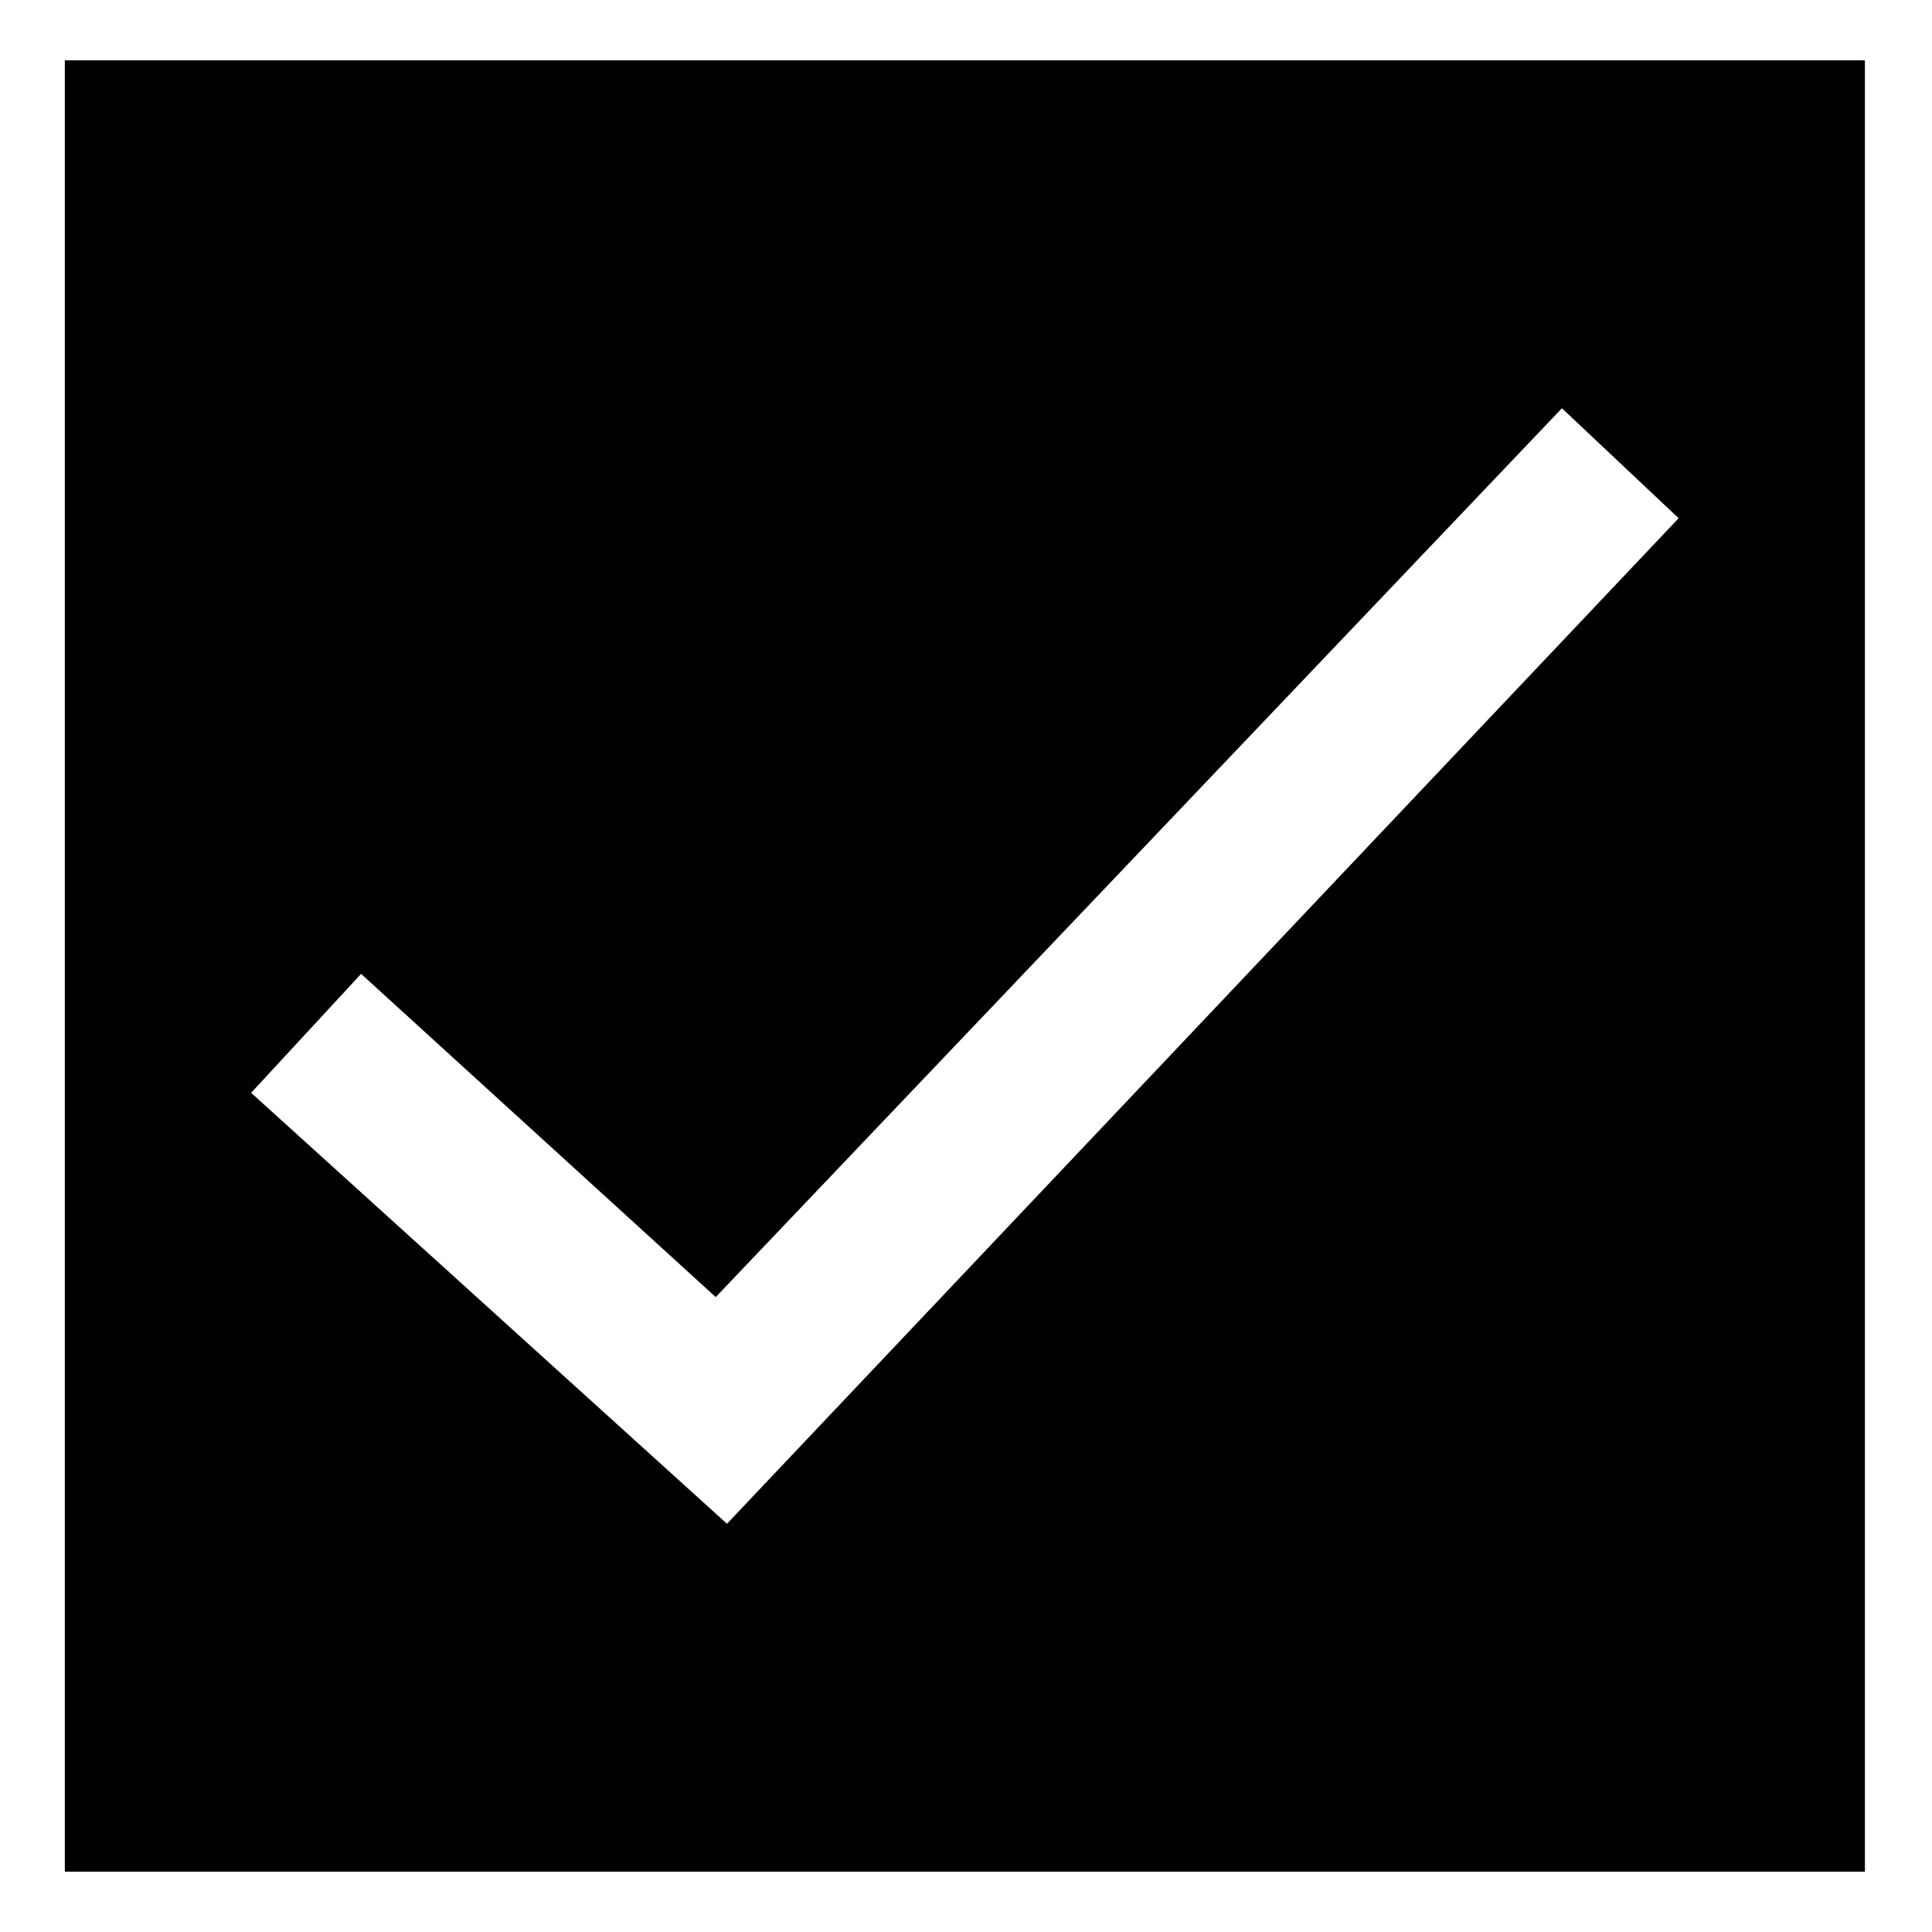 <?xml version="1.0" encoding="UTF-8"?>
<!-- Uploaded to: SVG Repo, www.svgrepo.com, Generator: SVG Repo Mixer Tools -->
<svg fill="#000000" width="800px" height="800px" version="1.1" viewBox="144 144 512 512" xmlns="http://www.w3.org/2000/svg">
 <path d="m161.18 159.99h477.04v480.02h-477.04zm49.371 273.62 29.145-31.523 93.98 85.652 224.25-235.55 30.93 29.145-252.2 266.48-126.1-114.2z" fill-rule="evenodd"/>
</svg>